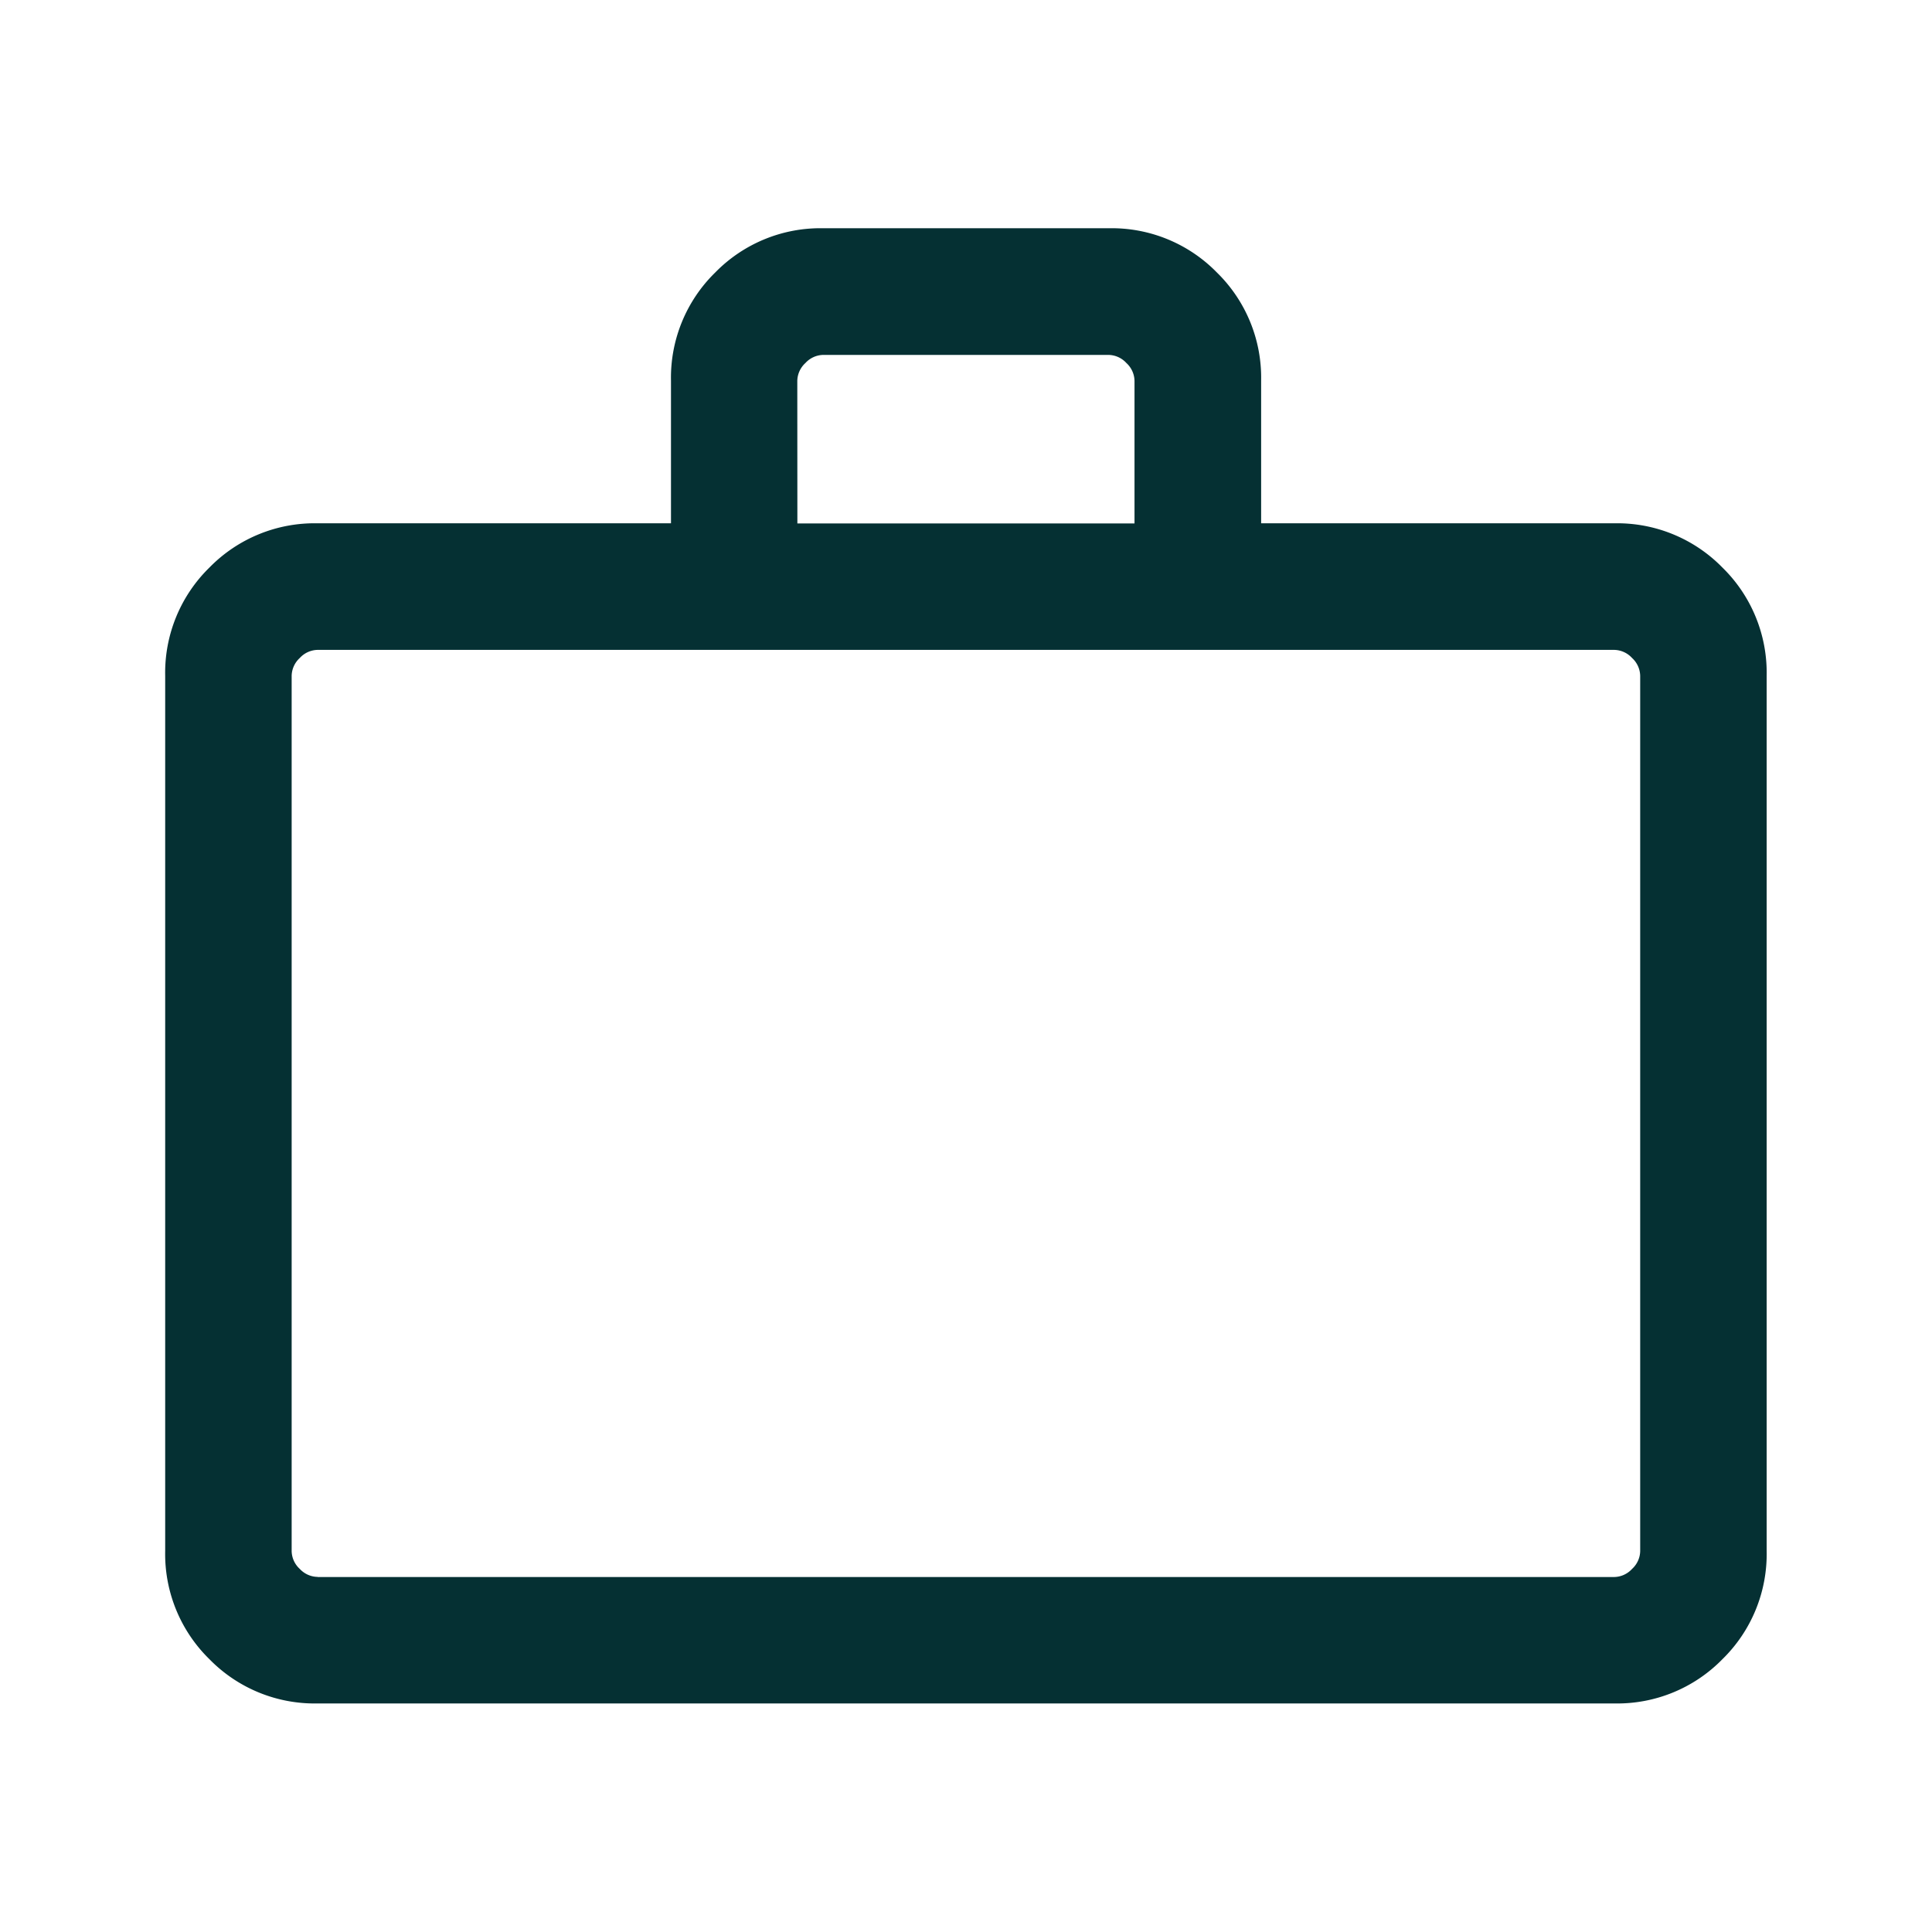 <svg xmlns="http://www.w3.org/2000/svg" xmlns:xlink="http://www.w3.org/1999/xlink" width="50" height="50" viewBox="0 0 50 50"><defs><clipPath id="clip-b2b"><rect width="50" height="50"></rect></clipPath></defs><g id="b2b" clip-path="url(#clip-b2b)"><path id="work_FILL0_wght300_GRAD0_opsz24" d="M103.944-801.825a3.806,3.806,0,0,1-2.8-1.145,3.806,3.806,0,0,1-1.145-2.8v-22.652a3.806,3.806,0,0,1,1.145-2.8,3.806,3.806,0,0,1,2.8-1.145h9.145v-3.691a3.806,3.806,0,0,1,1.145-2.8,3.806,3.806,0,0,1,2.8-1.145h7.383a3.806,3.806,0,0,1,2.8,1.145,3.806,3.806,0,0,1,1.145,2.8v3.691H137.5a3.806,3.806,0,0,1,2.8,1.145,3.806,3.806,0,0,1,1.145,2.8v22.652a3.806,3.806,0,0,1-1.145,2.8,3.806,3.806,0,0,1-2.8,1.145Zm0-3.272H137.5a.642.642,0,0,0,.462-.21.641.641,0,0,0,.21-.461v-22.652a.642.642,0,0,0-.21-.461.642.642,0,0,0-.462-.21H103.944a.642.642,0,0,0-.462.21.642.642,0,0,0-.21.461v22.652a.641.641,0,0,0,.21.461A.642.642,0,0,0,103.944-805.1Zm12.416-27.266h8.725v-3.691a.641.641,0,0,0-.21-.461.641.641,0,0,0-.462-.21h-7.383a.641.641,0,0,0-.462.21.641.641,0,0,0-.21.461ZM103.273-805.1v0Z" transform="translate(-95.724 845.91)" fill="#053033"></path></g></svg>